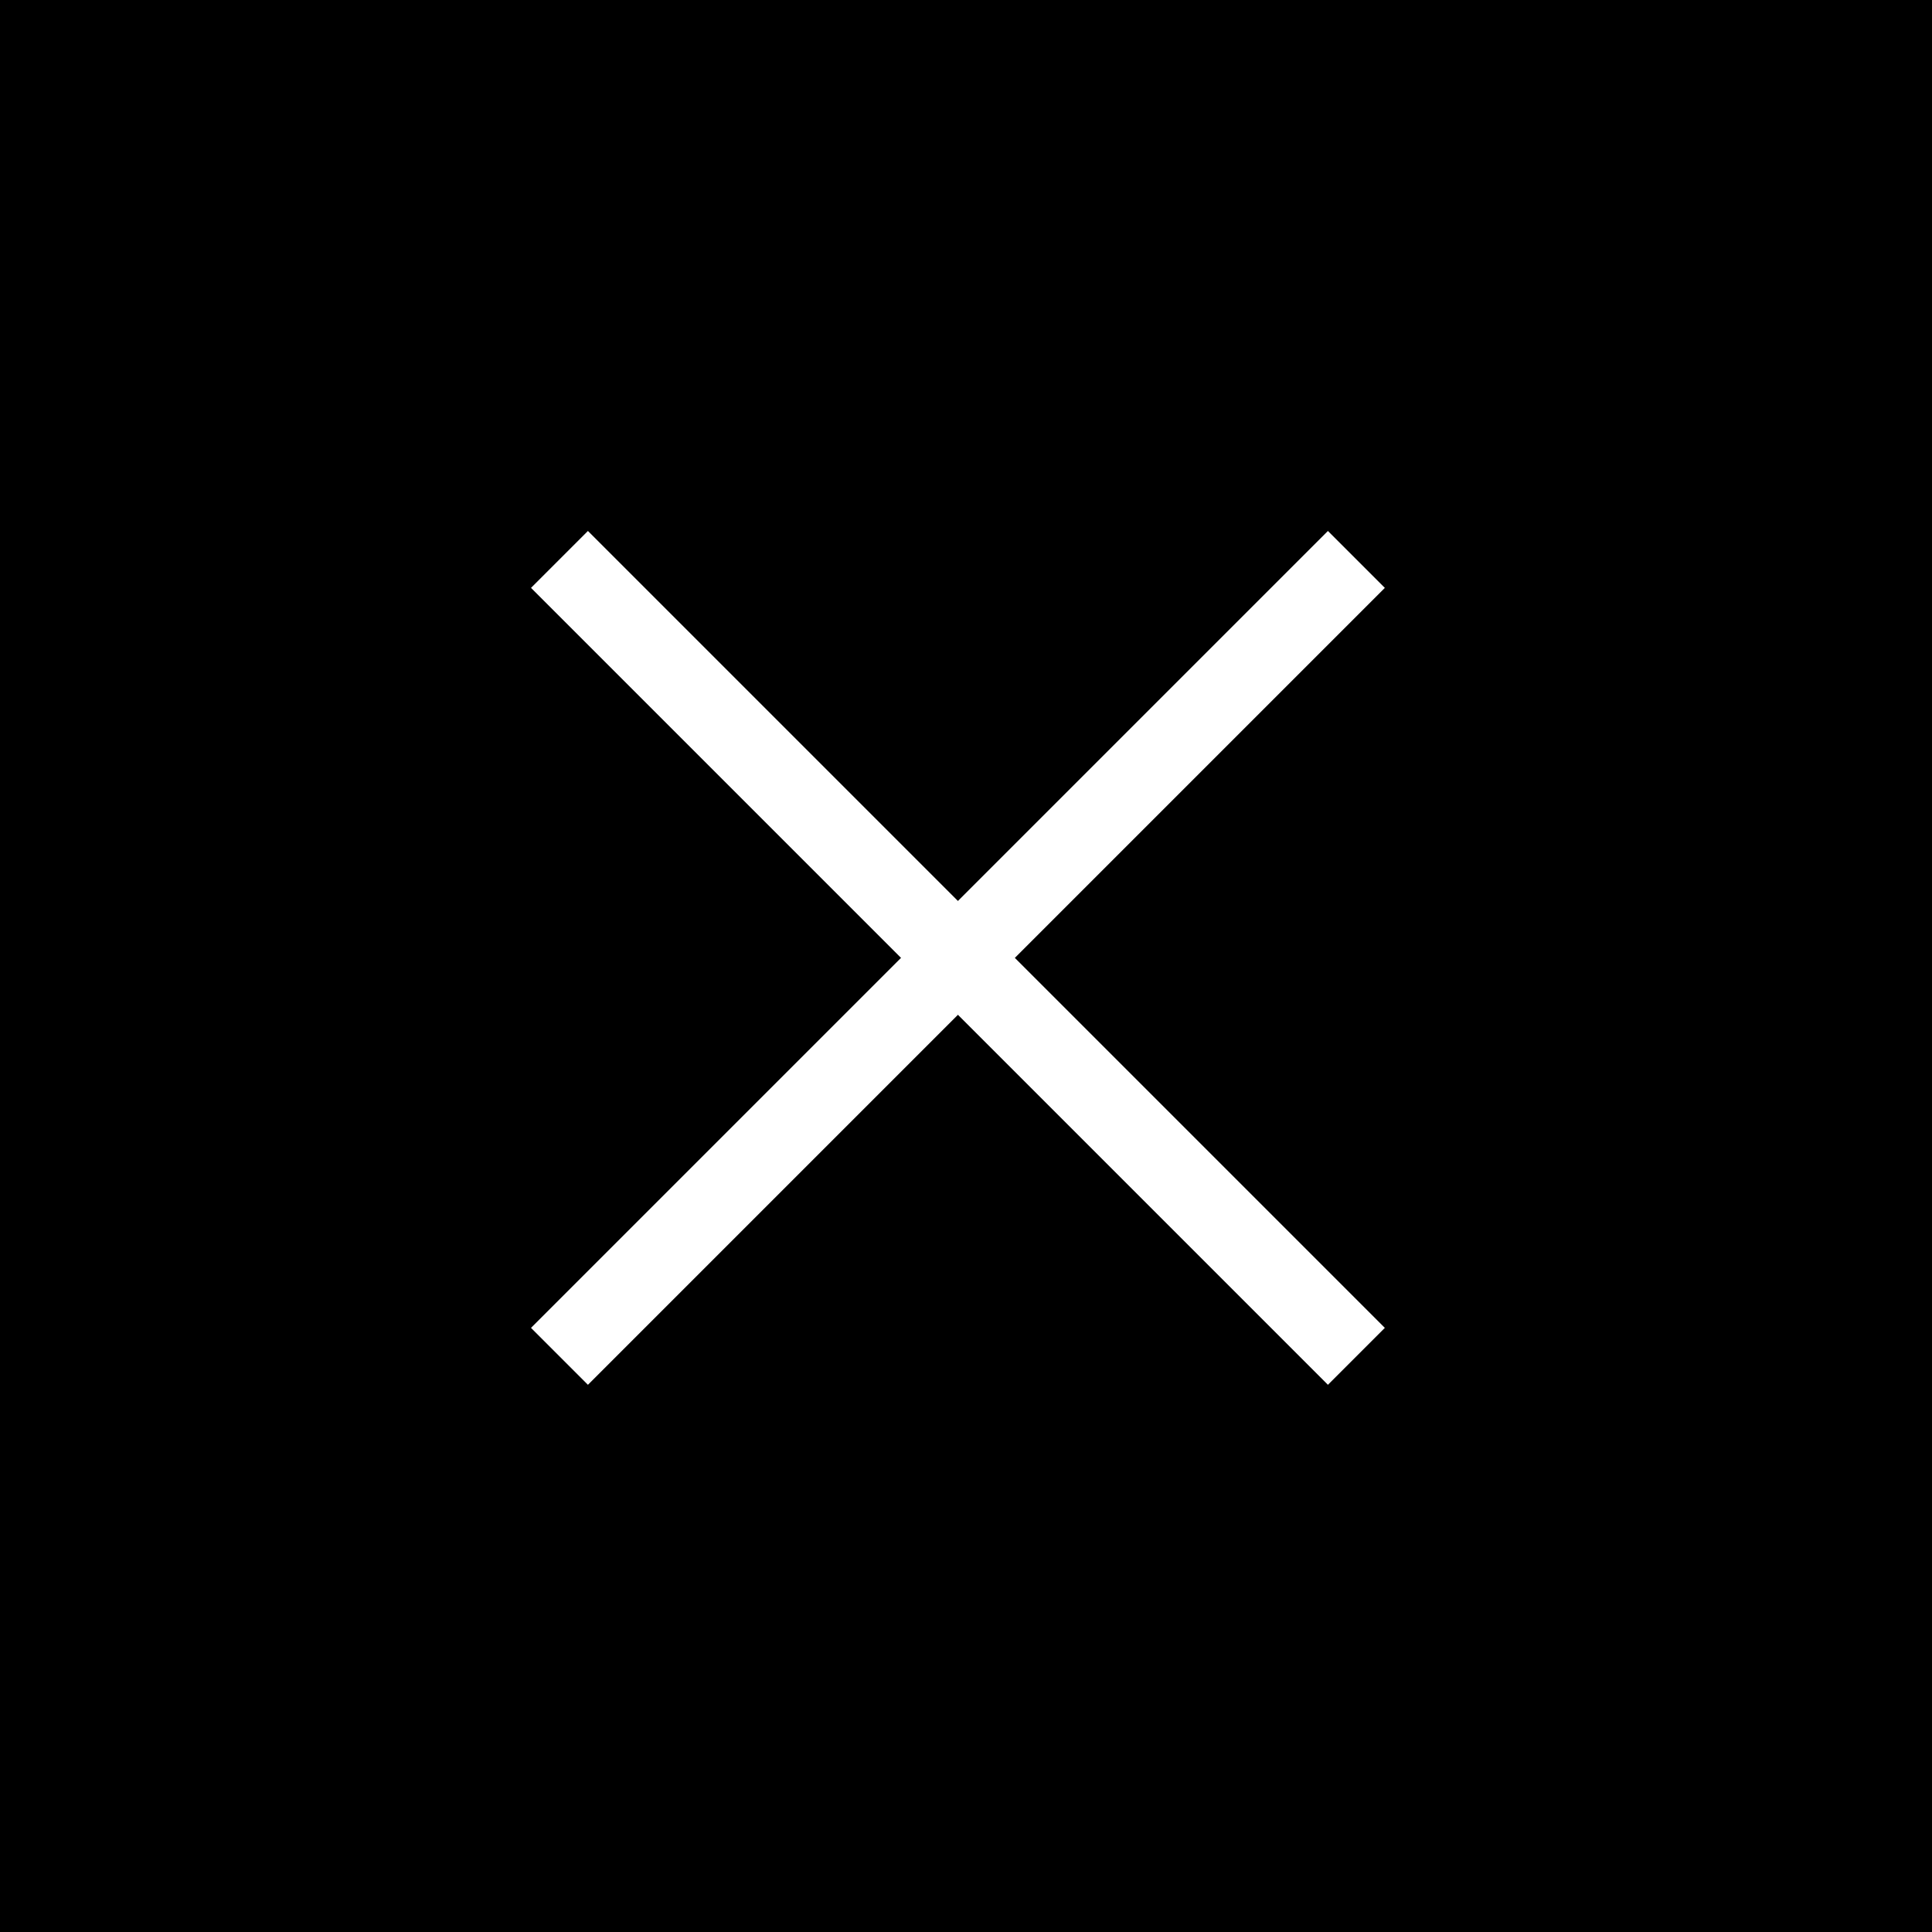 <svg xmlns="http://www.w3.org/2000/svg" width="24" height="24" viewBox="0 0 24 24">
  <g id="グループ_27258" data-name="グループ 27258" transform="translate(-5319 -8333)">
    <rect id="長方形_13748" data-name="長方形 13748" width="24" height="24" transform="translate(5319 8333)"/>
    <g id="グループ_3662" data-name="グループ 3662" transform="translate(3902.544 8887.25) rotate(-45)">
      <line id="線_1" data-name="線 1" y2="14" transform="translate(1393.5 619.5)" fill="none" stroke="#fff" stroke-width="1"/>
      <line id="線_2" data-name="線 2" x2="14" transform="translate(1386.5 626.5)" fill="none" stroke="#fff" stroke-width="1"/>
    </g>
  </g>
</svg>
